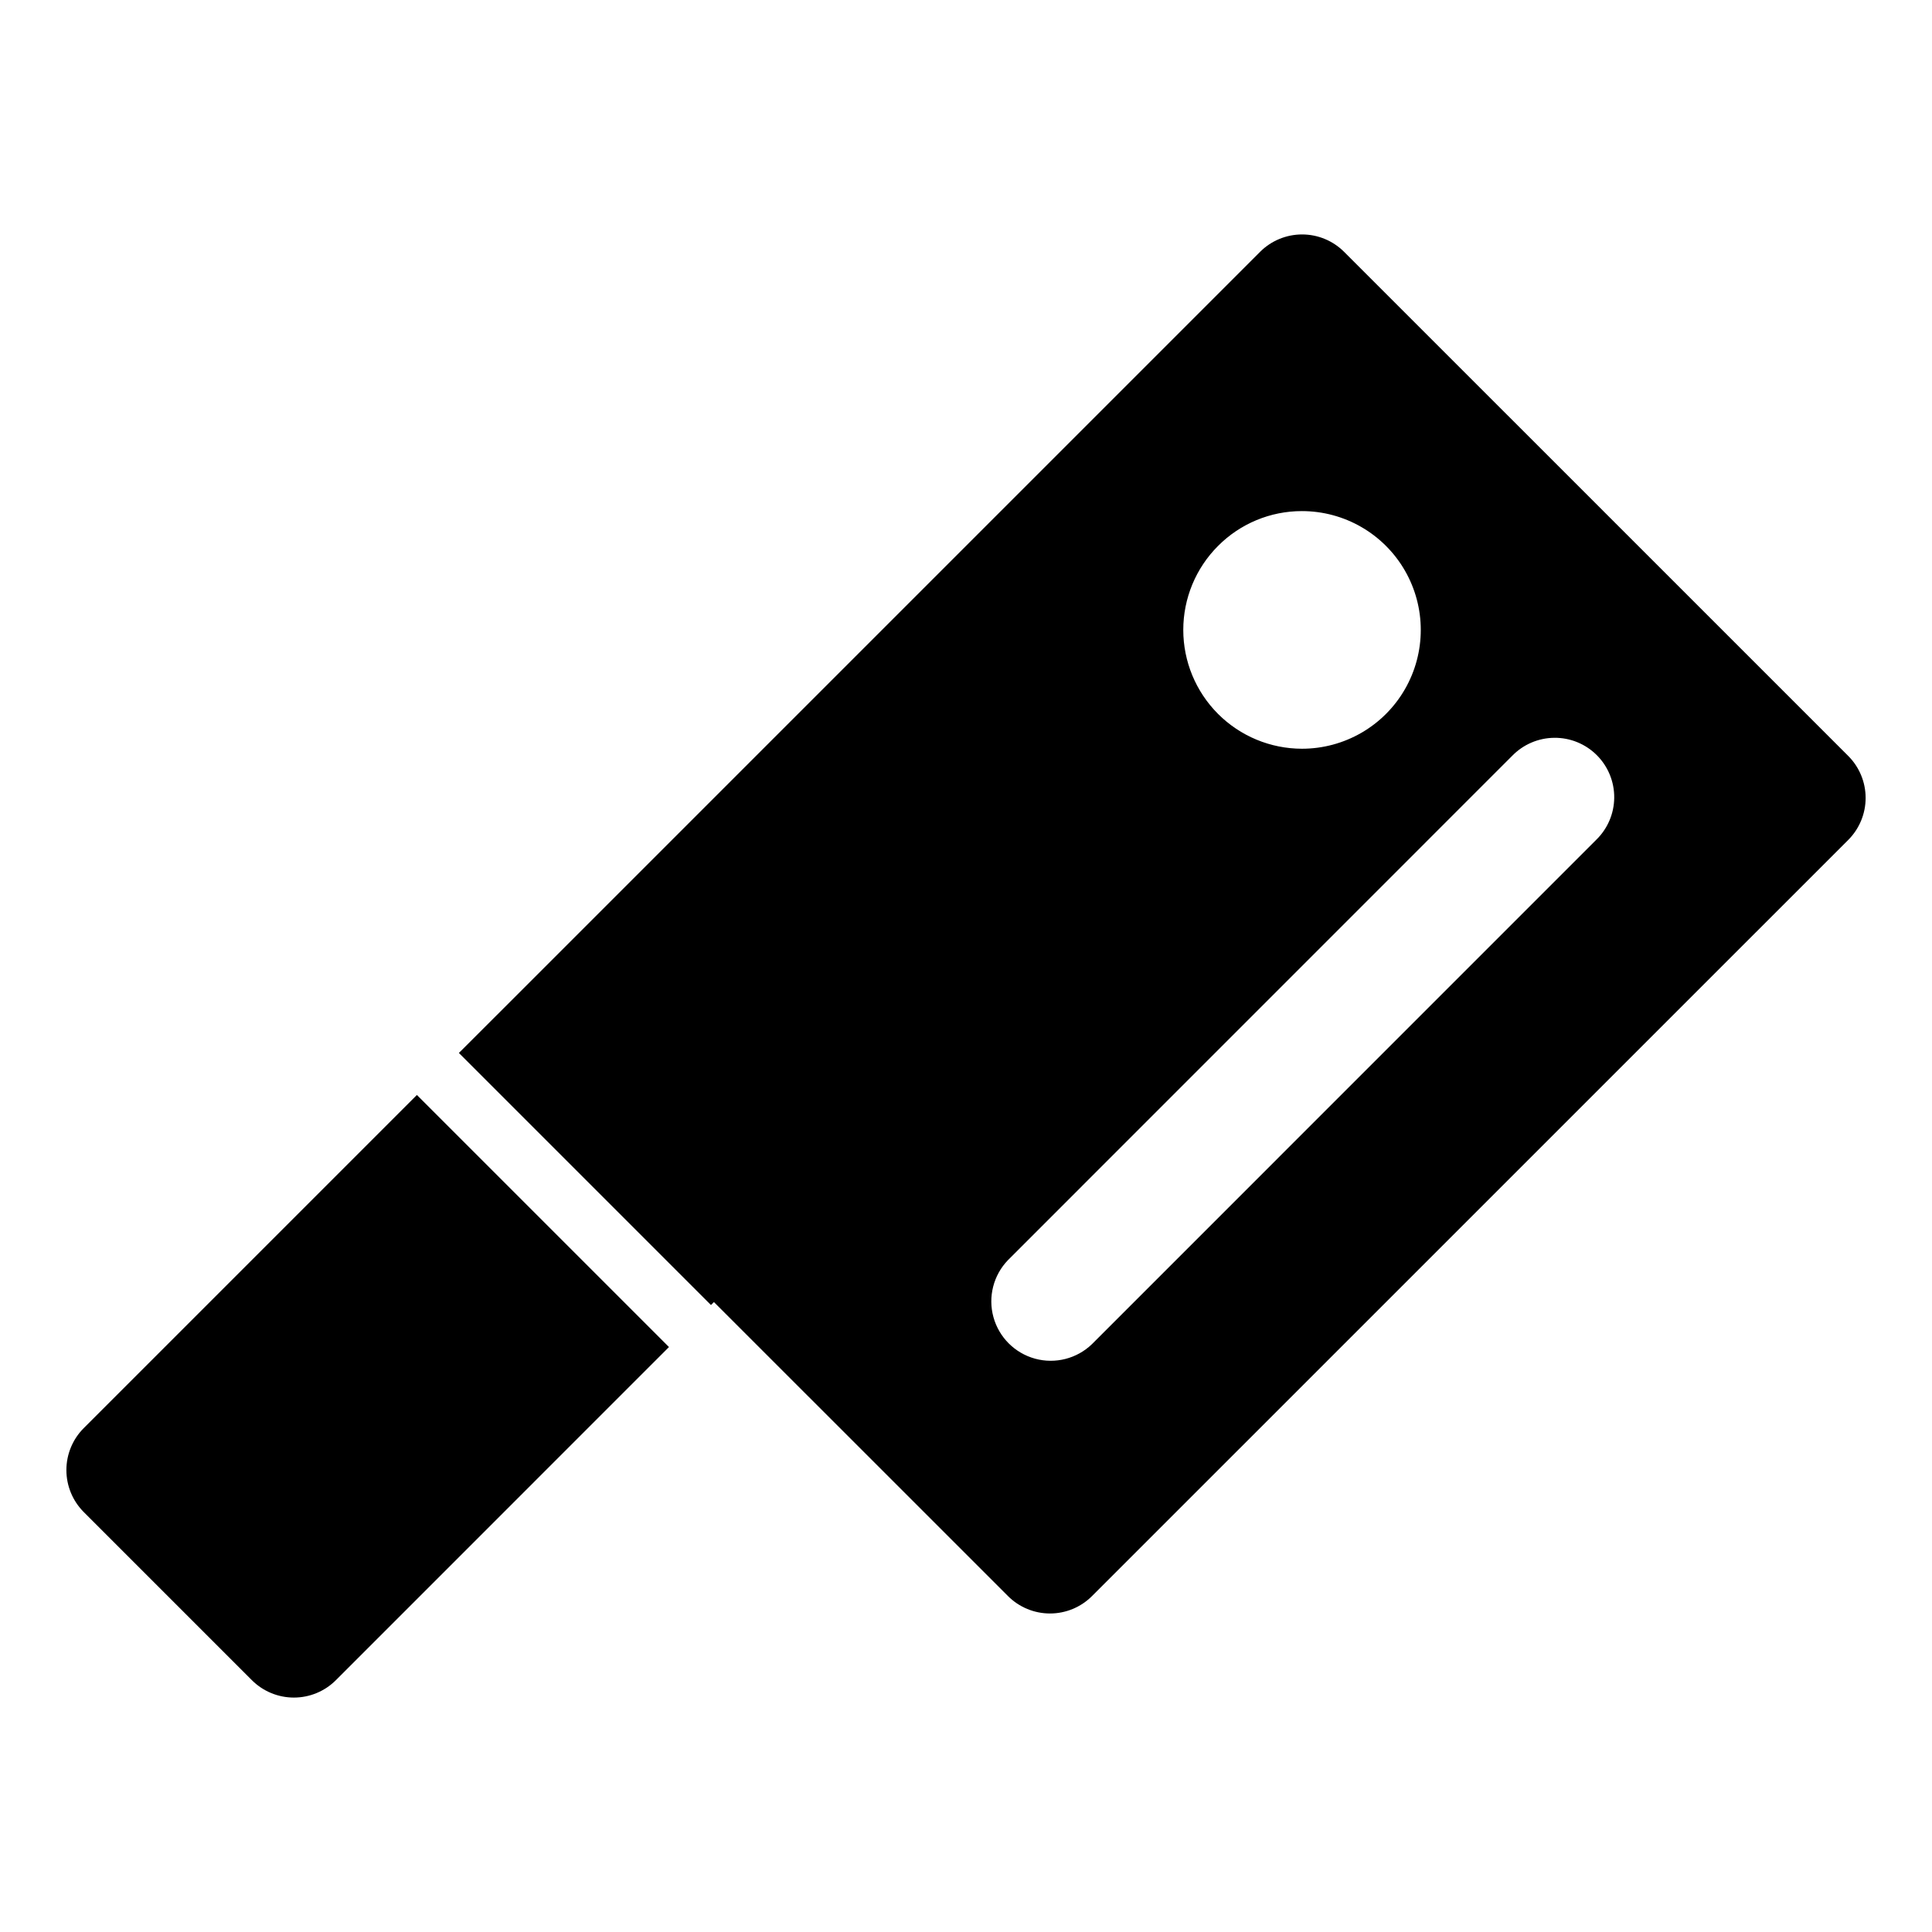 <?xml version="1.0" encoding="UTF-8"?>
<!-- Uploaded to: ICON Repo, www.iconrepo.com, Generator: ICON Repo Mixer Tools -->
<svg fill="#000000" width="800px" height="800px" version="1.1" viewBox="144 144 512 512" xmlns="http://www.w3.org/2000/svg">
 <g>
  <path d="m254.48 434.18-88.277 88.277c-2.953 2.949-4.609 6.953-4.609 11.129 0 4.176 1.656 8.18 4.609 11.133l44.539 44.539c2.953 2.957 6.961 4.617 11.141 4.617 4.18 0 8.184-1.66 11.137-4.617l88.262-88.277z"/>
  <path d="m633.8 344.33-133.6-133.59c-2.953-2.949-6.957-4.609-11.133-4.609s-8.18 1.66-11.133 4.609l-200.39 200.39-11.934 11.918 66.801 66.801 0.789-0.789 77.934 77.918-0.004 0.004c2.953 2.949 6.957 4.609 11.133 4.609 4.172 0 8.176-1.66 11.129-4.609l200.41-200.39c2.953-2.953 4.609-6.957 4.609-11.133 0-4.172-1.656-8.176-4.609-11.129zm-167-55.656c5.883-5.918 13.887-9.238 22.23-9.227 11.25 0 21.645 6.004 27.27 15.746 5.625 9.742 5.625 21.746 0 31.488-5.625 9.742-16.02 15.742-27.27 15.742-8.348-0.008-16.348-3.332-22.246-9.238-5.894-5.906-9.207-13.914-9.203-22.258 0-8.348 3.316-16.352 9.219-22.254zm100.18 77.918-133.59 133.61c-3.996 3.859-9.738 5.328-15.098 3.859-5.363-1.473-9.551-5.66-11.023-11.023-1.469-5.359-0.004-11.102 3.859-15.102l133.59-133.61v0.004c2.934-3.039 6.965-4.769 11.188-4.805 4.223-0.039 8.281 1.621 11.27 4.609 2.984 2.984 4.648 7.047 4.609 11.27-0.035 4.223-1.77 8.254-4.805 11.188z"/>
 </g>
</svg>